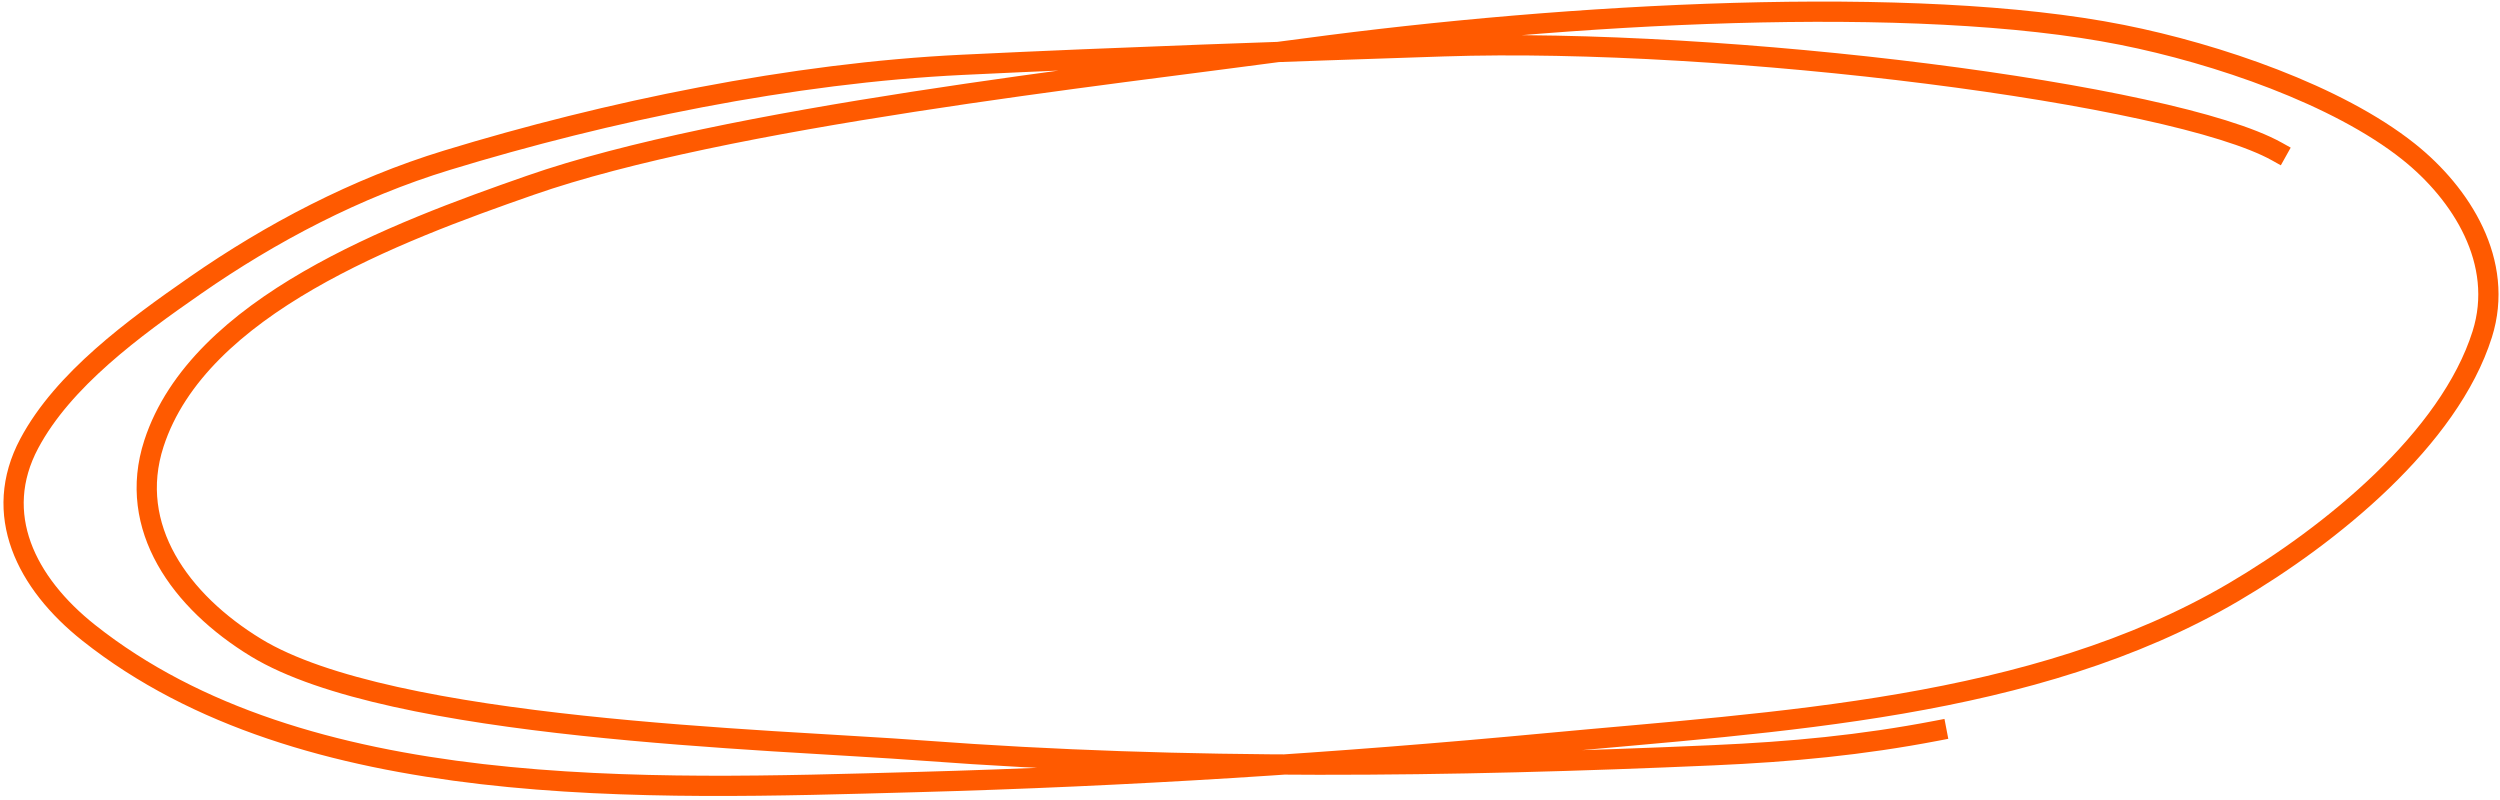 <?xml version="1.0" encoding="UTF-8"?> <svg xmlns="http://www.w3.org/2000/svg" width="494" height="158" viewBox="0 0 494 158" fill="none"> <path d="M449.92 29.944C429.416 18.5 341.127 7.293 285.283 9.151C253.577 10.206 221.823 11.279 190.137 12.809C156.548 14.43 120.075 21.961 88.321 31.664C70.382 37.145 53.548 46.004 38.64 56.362C26.456 64.828 12.506 75.018 5.78 87.634C-1.651 101.573 5.107 115.185 17.529 125.039C60.011 158.74 127.872 155.982 180.936 154.542C222.573 153.413 264.202 150.767 305.652 146.86C351.141 142.573 401.79 140.242 441.321 117.036C460.636 105.698 483.98 86.702 490.49 66.052C494.988 51.781 486.348 38.245 475.916 29.944C461.863 18.761 438.064 10.623 419.31 6.887C378.416 -1.259 309.489 2.619 257.851 9.578C216.903 15.097 143.401 23.137 104.756 36.625C78.245 45.877 39.269 60.403 30.416 87.634C25.026 104.215 35.651 118.873 50.598 127.979C77.298 144.247 151.681 146.018 182.546 148.328C234.366 152.207 286.638 151.534 338.596 149.235C353.97 148.555 367.825 147.245 382.641 144.403" stroke="#FF5A00" stroke-width="4" stroke-linecap="square"></path> </svg> 